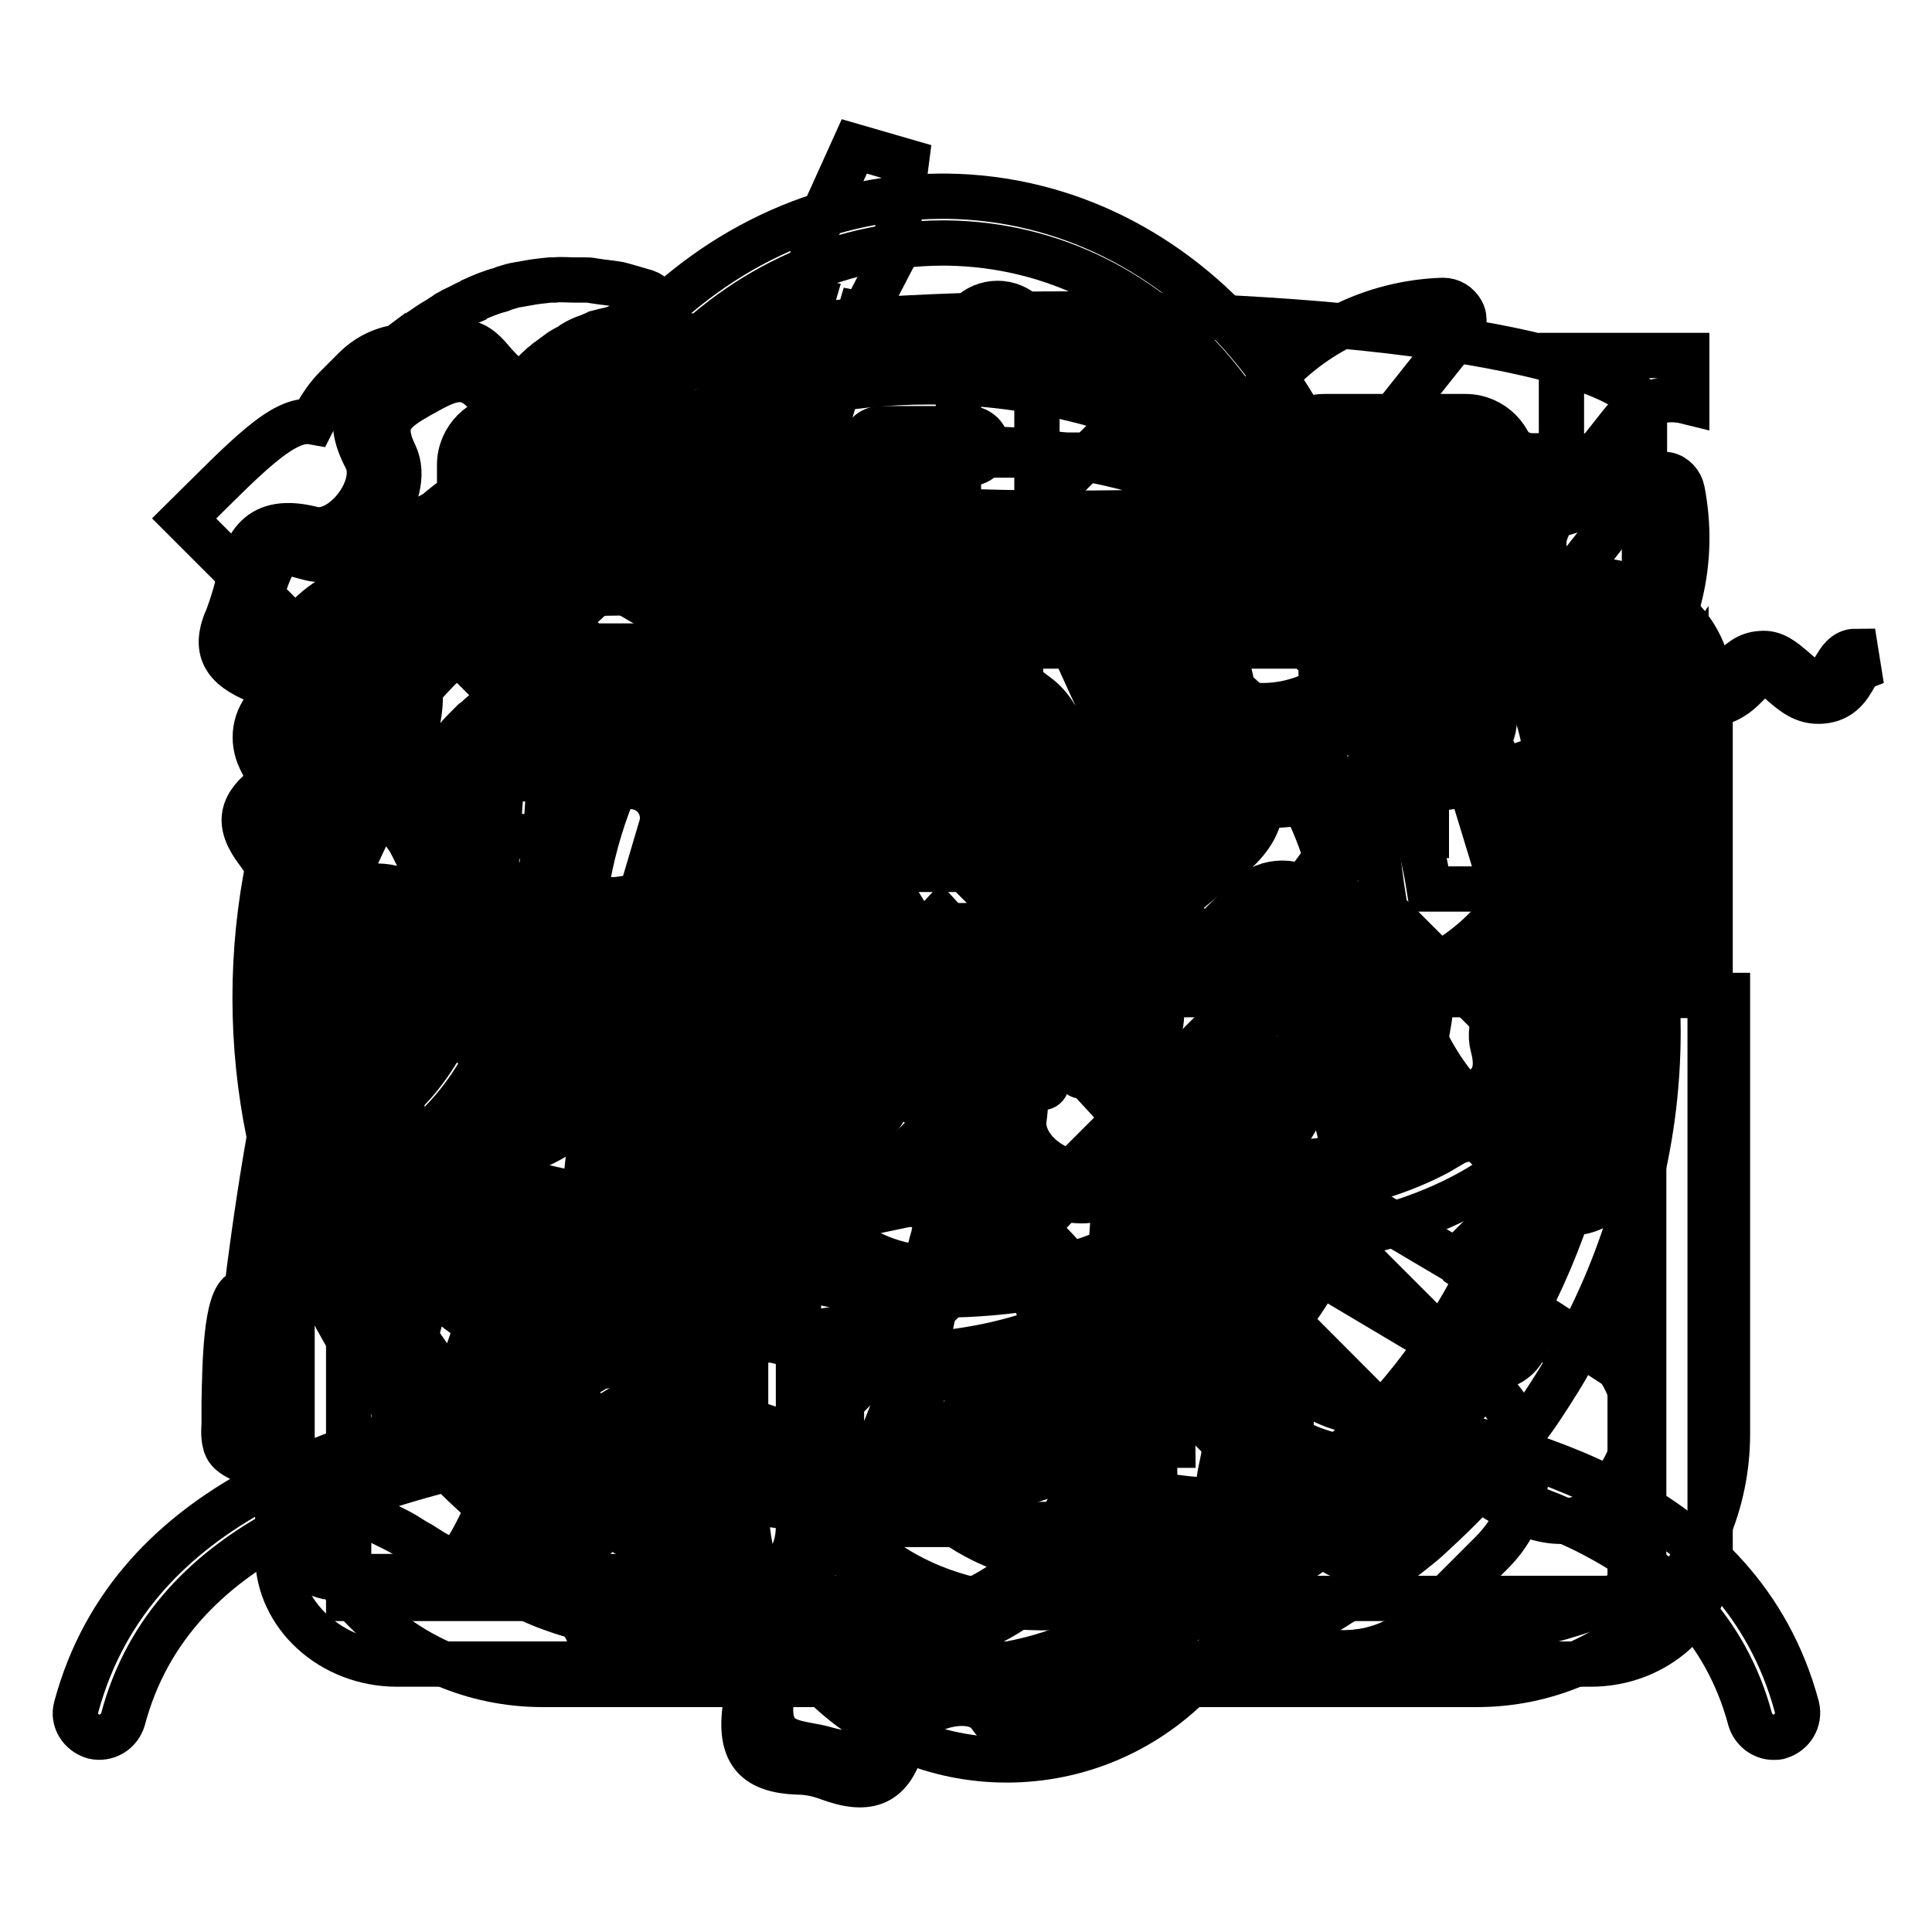 <?xml version="1.0" encoding="utf-8"?>
<!-- Svg Vector Icons : http://www.onlinewebfonts.com/icon -->
<!DOCTYPE svg PUBLIC "-//W3C//DTD SVG 1.1//EN" "http://www.w3.org/Graphics/SVG/1.1/DTD/svg11.dtd">
<svg version="1.1" xmlns="http://www.w3.org/2000/svg" xmlns:xlink="http://www.w3.org/1999/xlink" x="0px" y="0px" viewBox="0 0 256 256" enable-background="new 0 0 256 256" xml:space="preserve">
<g><g><path stroke-width="6" fill-opacity="0" stroke="#000000"  d="M54.9,69.4c0.4-0.2,0.8-0.4,1.2-0.6c0.2,0.2,0.4,0.5,0.6,0.7l22.1,22.1c1.4-1.6,3.4-2.6,5.6-2.6c0.7,0,1.4,0.1,2.1,0.3l2.7,0.8l1.7-5.8L66.5,59.8c-0.4-0.4-0.8-0.7-1.3-1l0-0.3c0-0.2,0.1-0.4,0.2-0.6c0-0.1,0.1-0.3,0.2-0.5c0.1-0.2,0.1-0.3,0.2-0.5c0.1-0.3,0.2-0.6,0.4-0.9l0.5-0.9l0.5-0.9c0.2-0.4,0.5-0.8,0.7-1.2c0.1-0.2,0.3-0.5,0.5-0.7c0.1-0.2,0.3-0.4,0.4-0.6c0.4-0.5,0.7-0.9,1.1-1.3l0.2-0.3c0.5-0.5,1-1.1,1.5-1.5c0.2-0.2,0.3-0.3,0.5-0.4c0.2-0.2,0.4-0.4,0.6-0.5l1.1-0.8c0,0,0.1,0,0.1-0.1c0.4-0.3,0.9-0.6,1.5-0.9c0.2-0.1,0.4-0.2,0.6-0.4c0.5-0.3,0.9-0.5,1.4-0.7c0.3-0.1,0.5-0.2,0.8-0.3c0.1,0,0.3-0.1,0.4-0.2c0.2-0.1,0.3-0.1,0.5-0.2l1.2-0.3c0.2,0,0.5-0.1,0.8-0.2c0.4-0.1,0.7-0.2,1-0.3l3.2-0.5c0.5-0.1,0.9-0.3,1.2-0.6c0.3-0.3,0.6-0.8,0.6-1.3c0.1-1-0.6-1.9-1.5-2.2l-3.1-0.9c-0.6-0.2-1.1-0.2-1.7-0.3c-0.2,0-0.5-0.1-0.8-0.1l-1.4-0.2c-0.4-0.1-0.8-0.1-1.2-0.1c-0.1,0-0.3,0-0.4,0c-0.4,0-0.6,0-0.9,0c-0.8,0-1.7-0.1-2.6,0l-0.6,0c-0.9,0.1-2,0.2-3,0.4l-1.7,0.3c-0.5,0.1-1,0.3-1.4,0.4l-0.5,0.2c-1.2,0.3-2.4,0.8-3.5,1.3l-0.1,0.1c-1,0.4-1.8,0.9-2.7,1.3l-0.7,0.4c0,0-0.1,0-0.1,0.1c-0.3,0.2-0.6,0.3-0.8,0.5c-0.7,0.4-1.5,0.9-2.2,1.4l-1.2,0.8c0,0-0.1,0.1-0.2,0.1l-1.2,0.9c-0.3,0.2-0.6,0.5-0.9,0.7c-2.1,0.3-4.1,1.3-5.7,2.9l-2.5,2.5c-1.1,1.1-2.2,2.7-3.1,4.5c-3.9-0.7-9.1,5-17,12.8L42,86.3C48.1,80.4,55.7,73.3,54.9,69.4L54.9,69.4z"/><path stroke-width="6" fill-opacity="0" stroke="#000000"  d="M192.5,68.3l11.1,2.1l11.2-14.2c2-2.6,5.5-3.8,8.7-3v-6.1h-16.6v13.3h-17.9L192.5,68.3L192.5,68.3z"/><path stroke-width="6" fill-opacity="0" stroke="#000000"  d="M92.2,71.9l3.4-11.5H80.7L92.2,71.9z"/><path stroke-width="6" fill-opacity="0" stroke="#000000"  d="M223.4,131.9V89.3c-0.3,0.4-0.6,0.8-0.9,1.2c-4.6,5.8-10.8,10-17.6,12.3h2v29h-39h-5.6l20.9-28.4c0.4-0.5,0.7-1,1.1-1.5c11.7,2.9,24.5-1,32.4-11c5.8-7.3,8-16.7,6.2-25.9c-0.2-1-1-1.9-2-2.1c-1-0.2-2.1,0.1-2.8,1l-13.4,17l-17.5-3.4l-7.3-16.3l13.5-17c0.6-0.8,0.8-2,0.3-2.9c-0.5-0.9-1.4-1.5-2.5-1.5c-9.3,0.3-18,4.6-23.8,11.9c-7.9,10-8.8,23.4-3.3,34c-0.4,0.4-0.8,0.9-1.2,1.4l-27,32.1l6.5,6.5c1.7,1.7,2.9,3.7,3.5,6h-2.9c-0.5-1.5-1.4-2.8-2.6-4l-37.2-37.2l-1,3.3l2.5,0.7c1.9,0.6,3.5,1.8,4.4,3.6c0.9,1.7,1.2,3.7,0.6,5.6c-0.3,1-0.8,2-1.5,2.7c0.2,1.7,0,3.5-0.5,5.2l-3.3,11.2l8.8,8.8h-2.8h-6.2H98l6.5-22.1c0.6-1.9,0.5-3.8,0-5.5c0.9-0.5,1.7-1.3,2-2.4c0.6-2.1-0.6-4.3-2.6-4.9l-5.8-1.7l15.8-53.4l0.5,0.1l4.1-7.9l1.6-12.4l-6.9-2L108,30.9l-0.9,8.9l0.5,0.1L91.8,93.4l-6.1-1.8c-2.1-0.6-4.3,0.6-4.9,2.6c-0.3,1-0.2,2,0.3,2.9c-1.5,1.2-2.6,2.8-3.2,4.7l-8.9,30h-5.9h-2.4v-29.1h11l2-6.6c0.5-1.7,0.8-2.1,1.8-3.5L57.7,74.4c-2.4,3.3-4.9,6.8-8.6,10.6l-5,5v41.9h-5.4V190c0,18.3,14.9,33.2,33.2,33.2h123.8c18.3,0,33.2-14.9,33.2-33.2v-58.1H223.4L223.4,131.9z M93,111.2c0.6-2.2,3-3.5,5.2-2.8c2.2,0.7,3.5,3,2.8,5.2l-5.4,18.3h-8.7L93,111.2L93,111.2z M79.6,107.2c0.7-2.2,3-3.5,5.2-2.8c2.2,0.6,3.5,3,2.8,5.2L81,131.9h-8.7L79.6,107.2L79.6,107.2z"/><path stroke-width="6" fill-opacity="0" stroke="#000000"  d="M114.6,60.4l-6.4,21.6l20.7,20.7H140l18.5-22c-2.5-6.6-3.1-13.6-1.9-20.4H114.6L114.6,60.4z"/><path stroke-width="6" fill-opacity="0" stroke="#000000"  d="M184.9,74.4c0,5.2-2,10-5.2,13.5c-3.2,3.4-7.6,5.6-12.4,5.6c-4.8,0-9.2-2.1-12.4-5.6c-3.2-3.4-5.2-8.2-5.2-13.5s2-10,5.2-13.5c3.2-3.4,7.6-5.6,12.4-5.6c4.9,0,9.2,2.1,12.4,5.6C182.9,64.4,184.9,69.2,184.9,74.4L184.9,74.4L184.9,74.4z"/><path stroke-width="6" fill-opacity="0" stroke="#000000"  d="M148.4,98.9c0,0,3.5-0.3,7.6-0.6s8.7-0.7,11-0.8c0,0,2.5-0.9,5.4-2.1c2.9-1.1,6.3-2.4,7.9-3.2c0,0,2.7-0.9,5.8-0.3c3.1,0.6,6.4,2.8,7.8,8.9l6.2,20.3l6.2,20.3c0,0,1.1,3.1,1.2,6.6s-0.6,7.3-4.3,8.8l-4.9,4.9l-4.9,4.9l0.2,0.6l0.2,0.6l10.3,6.7l10.3,6.7c0,0,1.3,1.7,2,4.4c0.7,2.7,0.7,6.3-2,10.3c0,0-0.8,2.7-3.3,4.4c-2.5,1.7-6.6,2.3-13.4-2l-13-8.4l-13-8.4c0,0-3-2-5.4-5.1c-2.4-3-4.2-7.1-1.9-11H161h-3.5l4.7,10.8l4.7,10.8c0,0,0.7,3.2,0,6.8c-0.7,3.7-3,7.8-9,9.7c0,0-1.9,0.8-4.4,0.2c-2.4-0.6-5.4-2.5-7.4-7.9l-7.2-19l-7.2-19c0,0-0.9-3.4-0.4-7.2c0.4-3.7,2.2-7.7,7.5-8.9c5.3-1.2,12.3-1.4,18-1.3c5.7,0.1,10,0.5,10,0.5l-2.2-7.8l-2.2-7.8l-5.2,4.8l-5.2,4.8c0,0-0.1,1.1-1.7,2.3c-1.6,1.1-4.7,2.3-10.7,2.3c0,0-2.2-0.4-5.4-0.5c-3.2-0.1-7.3,0.1-11.2,1.5c0,0-0.4,0.2-1.1,0.5c-0.7,0.3-1.6,0.6-2.7,0.8c-1.2,0.2-2.6,0.2-3.8-0.2c-1.2-0.4-2.3-1.3-3-3v-3.4V132l-2.6-2.8l-2.6-2.8l-1.1-0.1l-1.1-0.1l-3.4,2.3l-3.4,2.3c0,0-0.5,0.8-1.3,1.2c-0.9,0.4-2.1,0.5-3.5-1l-4.2,2.6l-4.2,2.6c0,0-0.3,1.6-1.1,4c-0.7,2.4-1.8,5.7-3.4,9c0,0,0.3-0.7,0.5-1.8c0.2-1.1,0.2-2.6-0.5-4.2c0,0-1.2,2.9-4.6,5.8c-3.5,2.8-9.2,5.5-18.4,5c0,0,5.4-1.5,10.7-3.9c5.3-2.4,10.5-5.8,10.1-9.5c0,0-1.4,0.8-2.9,1.6c-1.5,0.8-3.1,1.6-3.5,1.8c-0.4,0.1,4.2-3.9,9-8.1c4.8-4.1,9.6-8.3,9.6-8.3l0.6-1.8l0.6-1.8l9.9-6.6l9.9-6.6c0,0,0.4-0.5,1-0.6s1.1,0,1.5,1.2c0.3,1.2,0.9,2.2,1.3,2.9c0.5,0.7,0.9,1.2,0.9,1.2s0.6,0.5,0.6,1.3c0,0.8-0.5,2-2.6,3.5l-1.9,1.3l-1.9,1.3l1.8,2.3l1.8,2.3c0,0,0.6-0.4,2-0.8c1.4-0.5,3.6-1.1,6.8-1.6l10.3-1l10.3-1l3-3.6l3-3.6c0,0-2.6,0.5-5.3,0.3c-2.7-0.2-5.5-1.3-5.8-4.4l-4.9-10.1l-4.9-10.1l-1,0.2l-1,0.2l4.3,10.3l4.3,10.3l-0.6,0.7l-0.6,0.7c0,0-0.7,0.4-2,0.1c-1.3-0.3-3.2-1.2-5.8-4l-3.4-8.2l-3.4-8.2l-1.2-0.1l-1.2-0.1l-4.8-10.3l-4.8-10.3l-0.3-3.6l-0.3-3.6c0,0,0.2-1.7,0.7-3.5c0.6-1.9,1.5-3.9,3-4.6l6.9,15l6.9,15c0,0,0.3,0.3,0.7,0.1c0.4-0.2,0.9-1,1.2-3.2c0,0,0-1.1,0.8-2.5c0.8-1.4,2.4-3.2,5.6-4.5c0,0,1.3-0.8,3-0.5c1.7,0.3,3.9,1.8,5.6,6.2l3.5,7.7L148.4,98.9L148.4,98.9L148.4,98.9z"/><path stroke-width="6" fill-opacity="0" stroke="#000000"  d="M124.8,140.2c0.9,2.8,1.7,6.1,2,10c0.3,3.9,0.1,8.6-0.7,14c0,0-1.3,4.4-2.4,9.6c-1.1,5.2-2.1,11.1-1.4,14.2c0,0,0.5,3.4,2,7c1.5,3.6,4.1,7.3,8.5,7.9c0,0,0.4,0.3,0.7,0.8c0.2,0.5,0.2,1-0.7,1.5c0,0-2-0.7-4.4-2.1c-2.4-1.4-5.1-3.6-6.5-6.7c-0.8-1.8-1.3-3.4-1.6-4.9c-0.3-1.5-0.5-3-0.7-4.5c-0.1-1-0.1-2.2,0-3.6c0.1-1.4,0.4-2.8,0.7-4.3c0.4-1.4,0.8-4,1.4-6.9c0.6-2.9,1.3-6,2-8.4c0.6-2.8,0.7-6.3,0.4-9.5c-0.3-3.2-1-6.2-2-7.8c0,0-1-0.4-1.8-1.1c-0.8-0.7-1.6-1.8-1-3.3"/><path stroke-width="6" fill-opacity="0" stroke="#000000"  d="M43.2,160.9c0,0-0.9,0.2-1.9,0.9c-1,0.6-2.2,1.7-2.7,3.4V184v18.9c0,0,0.1,1.3,0.7,2.6c0.6,1.4,1.8,2.9,3.9,3.4h29.2h29.2c0,0,1.1-0.2,2.1-1.2c1.1-1,2.1-2.6,2.1-5.5V184v-18.2c0,0-0.4-1.1-1.3-2.2c-0.8-1.1-2-2.3-3.4-2.6h-29L43.2,160.9L43.2,160.9L43.2,160.9z"/><path stroke-width="6" fill-opacity="0" stroke="#000000"  d="M151,158.1c-1-0.1-2,0.2-2.7,1c-0.7,0.7-1,1.8-0.8,2.8c1.8,9.2,7.7,22,25.9,29.9c2.2,0.9,5.5,1.7,9.7,2.6c15.8,3.4,42.3,9.1,48.8,33.4c0.4,1.4,1.7,2.4,3.1,2.4c0.3,0,0.6,0,0.8-0.1c1.7-0.5,2.7-2.2,2.3-3.9c-7.5-28-37.4-34.5-53.5-38c-3.7-0.8-7-1.5-8.5-2.2c-10.9-4.7-18-11.8-21.1-21c30.4,2.3,44.2-9.8,44.8-10.4c0.7-0.7,1.1-1.7,1-2.7c-0.1-1-0.7-1.9-1.6-2.4c-17.6-10-17.6-44.6-17.6-57.7c0-36.5-24.6-65.4-56.1-65.8c-0.1,0-0.8,0-0.9,0l0,0c-32,0.2-57.9,29.1-57.9,64.5c0,13.1,0,47.7-17.5,57.7c-0.9,0.5-1.5,1.5-1.6,2.6c-0.1,1.1,0.4,2.1,1.2,2.7c0.9,0.7,20.3,15.6,44.3,11.1c-3.2,8.8-10.2,15.6-20.8,20.2c-1.5,0.7-4.6,1.4-8.2,2.2c-16.2,3.9-46.4,11-54,39.2c-0.5,1.7,0.6,3.4,2.3,3.9c1.7,0.4,3.4-0.6,3.9-2.3c6.5-24.5,33.3-30.9,49.2-34.7c4-0.9,7.2-1.7,9.2-2.6c18.2-7.9,24.1-20.6,25.9-29.9c0.2-1.1-0.2-2.2-1-3s-2-1-3.1-0.7c-17.3,5.4-33.3-2-40.2-6.2C73,136.8,73,104.6,73,90.3c0-31.9,23.1-58,51.8-58.1c0,0,0.6,0,0.7,0c28.3,0.4,49.6,26,49.6,59.4c0,14.3,0,46.5,16.7,60.4C186.1,155.4,172.9,160.7,151,158.1L151,158.1z"/><path stroke-width="6" fill-opacity="0" stroke="#000000"  d="M189,103.2v7.5H183v-7.5h-7.5v-6.1h7.5v-7.5h6.1v7.5h7.5v6.1H189L189,103.2z"/><path stroke-width="6" fill-opacity="0" stroke="#000000"  d="M65.2,97.1h21.2v6.1H65.2V97.1L65.2,97.1z"/><path stroke-width="6" fill-opacity="0" stroke="#000000"  d="M210.8,76.9H52.6c-8.7,0-15.8,6.5-15.8,14.4v114.8c0,7.9,7.1,14.4,15.8,14.4h158.2c8.7,0,15.8-6.5,15.8-14.4V91.3C226.6,83.4,219.5,76.9,210.8,76.9L210.8,76.9z M216,211.8H46.2V85.6H216V211.8L216,211.8z"/><path stroke-width="6" fill-opacity="0" stroke="#000000"  d="M85.9,75.7H67.3c-3.5,0-6.4-2.9-6.4-6.4v-7.7c0-3.5,2.9-6.4,6.4-6.4h18.6c3.5,0,6.4,2.9,6.4,6.4v7.7C92.3,72.8,89.4,75.7,85.9,75.7L85.9,75.7z"/><path stroke-width="6" fill-opacity="0" stroke="#000000"  d="M194.2,75.7h-18.7c-3.5,0-6.4-2.9-6.4-6.4v-7.7c0-3.5,2.9-6.4,6.4-6.4h18.7c3.5,0,6.4,2.9,6.4,6.4v7.7C200.6,72.8,197.7,75.7,194.2,75.7L194.2,75.7z"/><path stroke-width="6" fill-opacity="0" stroke="#000000"  d="M159.6,151.3l-49.1,55.4l12.8-32.6l-38.8,6.2l34.3-65.1h37.6l-37.7,44.7L159.6,151.3z"/><path stroke-width="6" fill-opacity="0" stroke="#000000"  d="M219.7,136.7c0-49.6-40.4-90-90-90c-49.6,0-90,40.4-90,90c0,28.6,13.6,55.5,36.6,72.4c0.8,0.6,2.5,1.5,2.5,1.5c0.2,0.2,2.8,1.6,4.1,1.6c3.5,0,6.4-2.9,6.4-6.4c0-2.4-1.4-4.4-3.3-5.5l0,0c-20.9-14.4-33.4-38.2-33.4-63.6c0-42.6,34.6-77.2,77.2-77.2c42.6,0,77.2,34.6,77.2,77.2c0,13.1-3.5,25.5-9.4,36.5l-0.1,0c-1.2,2.2-2.6,4.3-3.9,6.4c-0.5,0.8-1.1,1.6-1.6,2.4c-1.4,2-2.9,3.9-4.5,5.8c-2,2.2-4,4.3-6.2,6.3c-1.4,1.3-2.9,2.4-4.5,3.6c-1.5,1.2-3.1,2.3-4.7,3.4c-1.5,1-2.9,2-4.5,2.9c-2.8,1.6-5.8,3-8.8,4.2c-1.6,0.7-3.2,1.2-4.8,1.7c-2.2,0.7-4.5,1.4-6.8,1.9c-1.4,0.3-2.8,0.7-4.2,1c-18.6,1.8-31-7.2-35.1-17.3c-2.5-6.2-1.8-12.5,1.6-18.1c4.5,2.4,9.5,3.8,14.7,3.8c8.7,0,17-3.6,23-9.9l20.5-21.9l-7.1-7.7l13.8-13.8c2.5-2.5,2.5-6.5,0-9c-2.5-2.5-6.5-2.5-9,0l-13.4,13.4l-11.8-12.9l13-12.9c2.5-2.5,2.5-6.5,0-9c-2.5-2.5-6.5-2.5-9,0l-12.5,12.5l-6.5-7.1L101,128.1c-10.7,11.4-11.1,28.8-1.8,40.8c-6.4,9.3-7.8,20.5-3.4,31.3c5.4,13.2,20.2,25.4,42.4,25.4c2,0,4-0.2,6.1-0.4l0,0.1c0.2,0,0.5-0.1,0.7-0.1c0.3,0,0.5,0,0.7,0l0-0.1c1.3-0.2,2.5-0.6,3.8-0.9c1.9-0.4,3.9-0.8,5.7-1.4c1-0.3,1.9-0.7,2.8-1c1.8-0.6,3.6-1.2,5.3-1.9c3.6-1.4,7.1-3.1,10.4-5c1.7-1,3.3-2.1,5-3.1c2-1.3,4-2.8,6-4.3c1.6-1.3,3.3-2.5,4.8-3.9c2.6-2.4,5.2-4.9,7.5-7.6c1.7-2,3.3-4,4.8-6.1c0.9-1.2,1.7-2.3,2.5-3.5c1.5-2.3,3-4.6,4.3-7.1l-0.2-0.1C215.5,166.4,219.7,152.1,219.7,136.7L219.7,136.7z M110.3,136.8l14.3-15.3l25.4,27.6l-12.4,13.2c-6.8,7.3-19.1,7.7-26.4,0.9C103.7,156.2,103.3,144.4,110.3,136.8L110.3,136.8z"/><path stroke-width="6" fill-opacity="0" stroke="#000000"  d="M213.8,117.8h-24.4c-1.4-9-4.7-17.2-9.8-24.3l20.6-12.3c2.5-1.5,3.3-4.7,1.8-7.2c-1.5-2.5-4.7-3.3-7.1-1.9l-22.2,13.2c-9.3-8.9-21.6-14.5-35.3-15.5V45.4c0-2.9-2.4-5.2-5.2-5.2c-2.9,0-5.2,2.3-5.2,5.2v24.8c-12.5,1.5-23.9,6.8-32.6,15.1l-22-13c-2.5-1.5-5.7-0.7-7.1,1.9c-1.5,2.5-0.7,5.7,1.8,7.2l20.4,12.1c-5.1,7.1-8.5,15.5-9.9,24.5h-25c-2.9,0-5.2,2.4-5.2,5.2c0,2.9,2.3,5.2,5.2,5.2h24.3c0.4,11.5,4.2,22.2,10.5,31L67,171.3c-2.5,1.5-3.3,4.7-1.8,7.2c1.5,2.5,4.7,3.3,7.1,1.9l21.9-13c1.4,1.4,3,2.6,4.6,3.8l0,0v27.4c0,19.1,15.5,34.6,34.6,34.6c19.1,0,34.6-15.5,34.6-34.6v-27.4c1.6-1.3,3.3-2.5,4.7-3.9l22.2,13.2c2.5,1.5,5.7,0.7,7.1-1.9c1.5-2.5,0.7-5.7-1.8-7.2l-20.6-12.2c6.2-8.8,10-19.4,10.4-30.8h23.8c2.9,0,5.2-2.4,5.2-5.2C219,120.2,216.7,117.8,213.8,117.8L213.8,117.8z M133.4,82.2c24.4,0,44.2,19.8,44.2,44.2c0,24.3-19.8,44.2-44.2,44.2c-24.4,0-44.2-19.8-44.2-44.2C89.3,102,109.1,82.2,133.4,82.2L133.4,82.2z M133.4,220.5c-10.9,0-19.9-8.1-21.6-18.5H155C153.4,212.5,144.4,220.5,133.4,220.5L133.4,220.5z M155.4,191.5h-43.9v-12.7c6.7,2.8,14.2,4.4,21.9,4.4c7.8,0,15.2-1.6,21.9-4.4l0,0L155.4,191.5L155.4,191.5z"/><path stroke-width="6" fill-opacity="0" stroke="#000000"  d="M217.9,74.3V61.2v-6.4v0v0c0,0,0-0.1,0-0.1c0,0,0,0,0,0c-0.5-7.2-34.4-13.1-76.1-13.1c-40.4,0-73.5,5.5-76,12.4c-0.1,0.3-0.2,0.6-0.2,0.9v19.6h-4.3v4.5c-10.2,7.5-17.7,18-21.5,30.3c-4.6,15-3.1,31,4.3,44.9c5.1,9.5,12.5,17.3,21.5,22.8v30h0c0,0.1,0,0.3,0,0.4c0,7.3,34.1,13.3,76.1,13.3c42,0,76.1-5.9,76.1-13.3c0-0.1,0-0.3,0-0.4h0V85.1h4.5V74.3H217.9L217.9,74.3z M49,151.4c-12.1-22.8-6.1-50.5,13.1-66.4h3.7v85.2C58.9,165.6,53.1,159.2,49,151.4L49,151.4z M210.9,143.9c-3,6-30.9,11.4-69.1,11.4c-38.2,0-67.2-6.5-69.1-11.4v-46c0,6.3,46.6,9.5,69.1,10.2c25.2-0.6,69.1-4,69.1-10.2V143.9L210.9,143.9z M214.6,65.1c-9.6,5.4-38.5,9.4-72.8,9.4c-34.3,0-63.3-3.9-72.8-9.4v-6.5c9.5,5.4,38.5,9.4,72.8,9.4c34.2,0,63.2-3.9,72.8-9.4V65.1L214.6,65.1z"/><path stroke-width="6" fill-opacity="0" stroke="#000000"  d="M245.9,86.3c-1.5,0-2.2,1.3-2.7,2.1c-0.6,1.1-1.1,1.8-2.3,1.9c-1.2,0.1-2.2-0.7-3.3-1.7c-1.2-1-2.5-2.2-4.3-2c-1.8,0.1-2.9,1.2-3.8,2.1c-0.8,0.8-1.5,1.6-2.9,1.9c-1,0.2-1.7-0.4-2.9-1.5c-1.2-1.2-2.7-2.6-5-2.3c-2.2,0.3-3.2,1.5-3.9,2.4c-0.6,0.9-1.1,1.4-2.4,1.4c-1.6,0.1-2.2-0.5-3-1.4c-0.7-0.8-1.6-1.8-3.2-2.1c-2.8-0.5-5.4,1.6-6.4,2.5l-2,0l0-1.9c0-2.8-2.4-5.1-5.2-5.1l-5.4,0.1c-1.3,0-2.5,0.5-3.4,1.3c-0.9-3.2-3.9-5.4-7.3-5.4l-8,0.1c-0.6,0-1.1,0.1-1.6,0.2c0-1.3,0-2.2,0-2.6c0-1.2-0.1-2.2-0.5-3l0,0c-0.4-0.9-1.1-1.6-2-1.9l0,0c-0.6-0.2-4.4-0.3-8.9-0.3c-6,0-13.5,0.1-16.3,0.2c-3,0.1-4.4,0.5-6.6,1c-1.5,0.4-3.4,0.9-6.3,1.4c-5.5,1-27.4,1.5-41.1,1.8c-4.4,0.1-7.9,0.2-9.8,0.2c-7.6,0.3-11.3-2.5-12.4-3.2l-0.1,0c-0.8-0.6-2-0.9-3.5-0.7c-1.1,0.1-2.4,0.5-3.7,1.3l0,0c-1.4,0.8-2.7,2.4-3.8,4c-1.2,1.8-2.1,3.9-2.3,5.4c-0.5,3.5,2.9,4.8,2.9,4.8l1.3,0.5l0.3-0.6c3.9,5.5-0.3,13.5-3.1,18.6c-2.9,5.4-7,14.3-11.1,26.5c-3.5,10.5-6.5,32.6-7.2,38.7c0,0-0.1,0-0.1,0l0,0l-0.5,0.2h0c-2.2,0.9-2.3,9.7-2.4,14.7c0,1.4,0,2.5,0,2.9c-0.1,1.3,0,2,0.2,2.7c0.3,0.8,0.8,1.1,1.4,1.5c0.3,0.2,2.4,1.1,5.3,2.4c5.8,2.6,14.8,6.6,17.1,8c0.8,0.5,1.4,0.9,2,1.2c2.5,1.6,3.5,2.3,4.9,1.7c0.7-0.3,1.3-1,1.8-1.9l0,0c0.7-1.2,1.4-2.7,1.7-3.3l0,0c0.3-0.7,0.5-1.6,0.2-2.8c-0.3-1-0.9-2.3-2.3-3.8c-1-1.2-1.7-2.8-2-4.5c-0.4-1.8-0.3-3.6,0.1-5.2c0.9-2.9,4.3-12.4,5.2-15.2l1.9-0.4l0.5-0.1l0.3-0.3l1.5-1.8l0.7-0.8c2.1,0.2,5.8,0.4,8.5,0.4c0,0,0.1,0,0.1,0h0c0.5,0,0.9,0,1.3,0c0.1,0,0.1,0,0.2,0c0.3,0,0.6,0,0.9,0c0.1,0,0.2,0,0.3,0c0.2,0,0.4,0,0.5-0.1c0.1,0,0.1,0,0.2,0c0.2-0.1,0.3-0.1,0.3-0.2c0-0.1,0-0.2,0.1-0.4c0,0,0-0.1,0-0.2c0-0.2,0-0.3,0-0.6c0-0.1,0-0.2,0-0.3c0-0.3,0-0.5,0-0.8V164c0-0.4,0-0.8,0-1.3l0,0c0-0.9,0-1.9,0-3c0-0.2,0-0.3,0-0.5c0-0.5,0-0.9,0-1.4c0-0.5,0-0.9,0-1.4c0-0.4,0-0.9,0-1.3c0-0.1,0-0.3,0-0.4l0-1.5c0-0.1,0-0.1,0-0.2c0-0.5,0-1.1,0-1.6v-0.1c0-0.5,0-1,0-1.5v-0.2c0-0.6,0-1.3,0-1.9c0-0.1,0-0.3,0-0.4c0-0.5,0-0.9,0-1.4c0-0.2,0-0.3,0-0.5c0-0.4,0-0.8,0-1.1c0-0.1,0-0.3,0-0.4c0-0.5,0.1-0.9,0.1-1.2c0.1-0.6,0.2-1,0.4-1.5c0.1-0.2,0.1-0.3,0.2-0.5c0.1-0.3,0.2-0.5,0.4-0.8c0.2-0.3,0.4-0.6,0.7-0.9c0.1-0.1,0.2-0.2,0.3-0.3c0.1-0.1,0.3-0.2,0.4-0.3c0.2-0.2,0.4-0.4,0.7-0.6c0,0,0,0,0,0c0.4-0.2,0.7-0.5,1.1-0.6c0.1,0,0.2-0.1,0.4-0.1c0.2-0.1,0.5-0.2,0.7-0.3c0.2,0,0.4-0.1,0.6-0.1c0.1,0,0.1,0,0.2,0c0.3,0,0.5-0.1,0.7,0h0c0.1,0,0.2,0,0.2,0c0.1,0,0.2,0,0.2,0c0.1,0,0.1-0.1,0.2-0.1s0.1-0.1,0.2-0.1c0,0,0.1-0.1,0.1-0.1c0-0.1,0.1-0.1,0.2-0.2c0,0,0-0.1,0.1-0.1c0-0.1,0.1-0.2,0.1-0.3c0,0,0-0.1,0-0.1c0-0.1,0.1-0.2,0.1-0.3v0c0.1-0.3,0.1-0.6,0.1-0.6l12.4,1.6l3.1,0.4l0,0l0,0l0.8-3.9h0.3c0,0,13.4,0.4,20.9-0.2c3.3-0.3,6.6-1.1,9.7-2.2c4.1-1.4,7.6-3.2,9.4-4.5c2.2-1.5,6.2-4.8,10-8c1.9-1.6,3.8-3.2,5.2-4.3c3.9-3.2,4.4-5.8,4.4-8.5l0,0c0.1,0,0.3,0,0.5,0c0.3,0,0.6,0.1,0.9,0.1h0.1c-0.3,0-0.6,0-0.9-0.1c0.3,0,0.7,0.1,1.1,0.1h-0.1h0.1l8-0.1c0.9,0,1.7-0.2,2.5-0.5c2.3-0.8,4.1-2.8,4.7-5.2c0.9,0.8,2.1,1.3,3.4,1.2l5.4-0.1c2.8,0,5.1-2.4,5.1-5.2l0-2.8l3.1-0.1l0.4-0.4c0.7-0.7,2.8-2.5,4.5-2.2c0.7,0.1,1.2,0.6,1.8,1.3c0.9,1,2.2,2.4,5,2.2c2.5-0.1,3.5-1.5,4.3-2.5c0.6-0.8,1-1.3,2.2-1.4c1.1-0.1,1.8,0.5,3,1.6c1.3,1.2,2.8,2.7,5.2,2.1c2.1-0.5,3.2-1.7,4.1-2.6c0.8-0.9,1.3-1.3,2.2-1.4c0.7,0,1.4,0.5,2.4,1.4c1.3,1.1,2.8,2.5,5.2,2.3c2.6-0.2,3.6-2,4.3-3.2c0.2-0.3,0.4-0.8,0.6-0.9L245.9,86.3L245.9,86.3z M163.9,103.1c0.1,0.1,0.2,0.2,0.4,0.3C164.1,103.3,164,103.2,163.9,103.1L163.9,103.1z M32.8,190.8c-0.2-0.1-0.3-0.2-0.3-0.2c-0.1-0.2-0.1-0.6,0-1.3c0-0.5,0-1.7,0.1-3.2c0-4.4,0.1-11.9,0.6-12.1l0,0l0.5-0.2l0,0c2.7-1,10.5-3.9,10.5-10c0-2.7,0.3-6.5,1.4-11.1c1.1-4.7,3.1-10.4,6.5-16.9c2.6-4.9,4.6-8.3,6-10.7c2.8-4.6,3.7-6.2,2.3-8.3l0,0c-0.3-0.4-0.6-0.7-0.8-1.1c-1.4-1.7-3.2-4-2.6-9.1c0.6-6,2.8-8.1,5.7-11l0.3-0.2c1-1,2.5-2.1,3.9-3.2l0,0c3.1-2.3,6.3-4.7,6.5-7.3c0.2-2.3-0.6-3.8-2.8-4.4c-1.7-0.5-4.4-0.3-8.4,0.6l0,0c-3.9,0.8-6.1,1.5-7.5,2.1c-0.8,0.3-1.3,0.7-1.7,1c-0.2-0.3-0.4-0.7-0.3-1.2c0.1-1.1,0.9-2.7,1.9-4.2c0.9-1.3,1.9-2.6,2.9-3.2l0,0c0.9-0.6,1.8-0.8,2.6-0.9c0.7-0.1,1.3,0,1.5,0.2l0.1,0c1.2,0.9,5.5,4.1,14.1,3.8c2-0.1,5.5-0.1,9.8-0.2c13.9-0.3,35.9-0.8,41.6-1.8c3.1-0.6,5-1,6.5-1.4c2.1-0.5,3.4-0.9,6.1-1c2.8-0.1,10.2-0.2,16.2-0.2c4.2,0,7.6,0,7.9,0.2l0,0c0.2,0.1,0.3,0.2,0.5,0.4l0,0c0.2,0.4,0.2,0.9,0.2,1.7l0,0c0,0.5,0,2,0,4c-1.9,1.4-3.1,3.7-3.1,6.2l0.1,10.8c0,1.5,0.5,3,1.3,4.2l0,0c-3.9,4.1-17.8,18.4-25,20.2c-7,1.8-24,0.2-38.4,0.2c-2.9,0-5.7-1.6-8.3-1.6c-4.3-0.1-7.8-1.2-10.7-1.2c-7.5,0-12.8,4.5-14.9,14.5c-2.9,13.9-9.8,40.7-13.1,53.4c-1,3.9-2.3,7.6-3.5,11c-3.5-1.6-7.7-3.5-11-4.9C35,191.9,33,191,32.8,190.8L32.8,190.8z"/><path stroke-width="6" fill-opacity="0" stroke="#000000"  d="M87.6,85.3h47.6v1.9H87.6V85.3L87.6,85.3z"/><path stroke-width="6" fill-opacity="0" stroke="#000000"  d="M87.6,88.8h47.6v1.9H87.6V88.8L87.6,88.8z"/><path stroke-width="6" fill-opacity="0" stroke="#000000"  d="M87.6,92.3h47.6v1.9H87.6V92.3L87.6,92.3z"/><path stroke-width="6" fill-opacity="0" stroke="#000000"  d="M87.6,95.8h47.6v1.9H87.6V95.8L87.6,95.8z"/><path stroke-width="6" fill-opacity="0" stroke="#000000"  d="M87.6,99.3h47.6v1.9H87.6V99.3L87.6,99.3z"/><path stroke-width="6" fill-opacity="0" stroke="#000000"  d="M92.7,216.3c-4,0-7.8-1.6-10.7-4.5l-8.9-8.9c-5.9-5.9-5.9-15.5,0-21.4l76.6-76.6l-14.3-14.3c-2.9-2.8-4.5-6.6-4.5-10.7c0-4,1.6-7.8,4.5-10.7l11.2-11.2c5.7-5.7,15.7-5.7,21.4,0l52.4,52.4c1.5,1.5,2.2,3.7,1.8,5.7l-7.6,39.4c-0.5,2.3-2.1,4.2-4.4,4.9c-2.2,0.7-4.7,0.1-6.4-1.6l-23.7-23.7l-76.6,76.6C100.6,214.7,96.8,216.3,92.7,216.3L92.7,216.3z M157.4,66.4c-0.4,0-1.1,0.1-1.7,0.7l-11.2,11.2c-0.6,0.6-0.7,1.3-0.7,1.7c0,0.4,0.1,1.1,0.7,1.6l18.9,18.9c2.5,2.5,2.5,6.5,0,9l-81.1,81.1c-0.9,0.9-0.9,2.4,0,3.3l8.9,8.9c1.2,1.2,2.1,1.2,3.3,0l81.1-81.1c1.2-1.2,2.8-1.9,4.5-1.9l0,0c1.7,0,3.3,0.7,4.5,1.9l19.7,19.7l4.7-24.3l-50.1-50C158.4,66.5,157.7,66.4,157.4,66.4L157.4,66.4z"/><path stroke-width="6" fill-opacity="0" stroke="#000000"  d="M143.1,172l33.5,33.5c0.9,0.9,2.4,0.9,3.3,0l8.9-8.9c0.6-0.6,0.7-1.3,0.7-1.7c0-0.4-0.1-1.1-0.7-1.6l-33.4-33.5 M164.4,150.9l33.4,33.4c2.9,2.8,4.4,6.6,4.4,10.7s-1.6,7.8-4.5,10.7l-8.9,8.9c-2.9,2.9-6.8,4.4-10.7,4.4l0,0c-3.9,0-7.7-1.5-10.7-4.4l-33.3-33.5"/><path stroke-width="6" fill-opacity="0" stroke="#000000"  d="M124.9,129.2l-11.7-19.3c-0.5-0.7-0.7-1.6-0.9-2.4l-4.1-29.9l-25.8-13l-3.7,3.7l13.6,13.6c2.5,2.5,2.5,6.5,0,9l-18.1,18.1c-2.5,2.5-6.5,2.5-9,0L51.6,95.3L48,98.9L61,124.7l29.9,4.1c0.9,0.1,1.8,0.4,2.5,0.9l19.1,11.9 M103.5,151l-15.7-9.7L56,136.9c-2.1-0.3-3.9-1.6-4.8-3.4l-16.7-32.9c-1.2-2.5-0.8-5.4,1.2-7.4l11.4-11.4c2.5-2.5,6.5-2.5,9,0l13.6,13.6l9.1-9.1L65.2,72.6c-1.2-1.2-1.9-2.8-1.9-4.5c0-1.7,0.7-3.3,1.9-4.5l11.4-11.4c2-2,4.9-2.4,7.4-1.2l33,16.7c1.9,0.9,3.2,2.7,3.4,4.8l4.4,31.9l10,15.7"/><path stroke-width="6" fill-opacity="0" stroke="#000000"  d="M167.2,182v-18c0-2.1-4-3.8-9-3.8c-3.4,0-6.4,0.8-7.9,2l5.5-62c4.6-2.5,7.4-5.6,7.4-9c0-3-2.2-5.8-5.9-8.1l1.3-15c0,0-1.6-5.2-2.6-6.4c-1-1.3-5.2-4.4-5.2-4.4s0.1-5.5,0.1-5.9c0-0.4,0.1-1.8-4.8-4.6c-23.1-8.5-39.1,1.6-39.1,1.6l0.2,7.7l-6.4,2.6l-0.7,4.6l-4.9,3.3L96,81.1c-6,2.7-9.6,6.2-9.6,10c0,4,3.9,7.7,10.4,10.4l2.6,62.6l-0.2,0c0,0.1,0,0.2,0,0.3c-8.6,3.4-14.1,8.6-14.1,14.3c0,4.1,2.9,8,7.8,11.1v20v0.1c0.7,8.4,15,15,31.8,15c16.8,0,31.1-6.7,31.8-15v-11.4c0.8,0.1,1.7,0.2,2.6,0.2c6.6,0,12-4.3,12-9.6C171.1,186.3,169.6,183.7,167.2,182L167.2,182z M99.8,100.4c6.4,2.3,14.7,3.7,24,3.7c11.1,0,21.3-2,28.2-5.2l-4.8,66.7c-4.4,2.3-13.1,4-22.6,4c-9.9,0-18.7-1.8-22.8-4.4L99.8,100.4L99.8,100.4z M99,83.2L98.4,69l4.4-3.2l0.6-4.5l5.7-2.6l-0.2-7.6c0,0,14.3-10,34.9-1.6c4.4,2.7,4.3,4.1,4.3,4.5c0,0.4-0.1,5.8-0.1,5.8s3.8,3,4.6,4.3c0.9,1.3,2.3,6.4,2.3,6.4l-1.2,14.7c3.3,2.3,4.9,2.5,4.9,5.7c0,0.7-0.1,1.2-0.3,1.6c-0.8,0.7-1.7,1.4-2.8,2c-0.9,0.4-1.9,0.9-3.2,1.7v0c-7,3.2-17.2,5.2-28.4,5.2c-9.4,0-17.8-1.4-24.2-3.8v-0.1c-1.6-0.8-3.1-1.3-4.4-1.8c-2-1.1-3.7-2.3-5-3.6c-0.1-0.4-0.2-0.8-0.2-1.3C90,86.9,93.7,85.8,99,83.2L99,83.2z M102,167.5L102,167.5c4.2,2.3,12.8,4.1,22.4,4.1c9.6,0,18.4-1.7,22.7-4.1v0c7.8,3.3,12.9,7,12.9,11.9c0,1.3-0.2,2.3-0.6,3c-0.8,0.8-1.7,1.5-2.7,2.2c-1.1,0.6-2.4,1.2-3.9,2.2v0c-7,3.5-16.8,5.6-27.7,5.6c-11.5,0-22-2-29.2-5.5v-0.1c-4.4-3-6.6-2.5-6.6-7.4C89.3,174.4,94.2,170.9,102,167.5L102,167.5z M124.7,221.3c-15,0-27.8-6.6-28.5-14.8l0.1,0L96,189.3c7.2,3.5,17.6,5.6,29.1,5.6c10.9,0,20.8-2.1,27.8-5.6l0.3,17.1C152.5,214.7,139.7,221.3,124.7,221.3L124.7,221.3z"/><path stroke-width="6" fill-opacity="0" stroke="#000000"  d="M115,67.6h5.6c1.2,0,2.1-1,2.1-2.1v-4.1h5.8c1.3,0,2.3-1.1,2.3-2.3s-1.1-2.3-2.3-2.3h-11.8c-1.3,0-2.3,1-2.3,2.3c-0.9,0.3-1.5,1.1-1.5,2v4.5C112.9,66.6,113.8,67.6,115,67.6L115,67.6z"/><path stroke-width="6" fill-opacity="0" stroke="#000000"  d="M193.5,149.5c3.5-2.1,10.5-0.6,8.4-8.9c-1.8-6.7,3.7-11.3,10.4-9.1c4.5,1.5,6.7,0.3,8-3.9c0.6-1.7,1.3-3.4,2.2-4.9c3-4.6,3-7.9-2.5-10.9c-4.5-2.5-4.2-10.6,0.6-12.6c5.9-2.4,6.1-5.8,3.6-10.7c-0.6-1.1-1-2.2-1.2-3.4c-1.1-5.4-3.5-7.8-9.6-6c-4.6,1.3-10.3-4.6-8.5-8.8c2.5-6.2,0.5-9.1-5.3-10.9c-1.9-0.6-3.7-1.5-5.4-2.6c-2.9-1.8-4.7-1.5-6.8,1.5c-5.2,7.4-11,7.1-15.5-0.7c-1.7-3-3.4-3.4-6.2-2.2c-2,0.9-4.1,1.8-6.2,2.2c-5.6,1.2-8.1,3.8-6.1,10c1.3,4-4.8,9.8-8.6,8c-6.7-3-9.3,0.4-11.2,5.9c-0.6,1.4-1.1,2.3-1.8,3.6c-2.8,4-1.7,6.5,2.4,9.1c5.6,3.5,5.3,10.9-0.6,13.7c-4.5,2.1-5.5,4.5-3.3,8.8c0.9,1.8,1.6,3.7,2,5.6c1,5.2,3.6,6.7,8.9,5.2c5.4-1.5,10.7,4.4,8.7,9.6c-2.1,5.5-0.4,8.1,4.8,9.6c1.3,0.4,2.6,1,3.8,1.8c4.6,3.1,7.9,3,10.8-2.5c2-3.9,10.4-4.1,11.9-0.5C183.7,152.3,187.6,153.3,193.5,149.5L193.5,149.5z M184.1,143.8c-2.6-5.9-14.1-6.2-17.5-0.7c-2.2,3.6-4.3,3.9-7.6,1.9c-3.2-2-7.8-2.2-5.5-8.3c2.3-6-5.5-14.5-11.8-12.9c-5.4,1.4-5.9-1.7-7.2-5.2c-1.3-3.5-2.6-6.3,2.3-8.7c6.2-3,6.2-13.7,0.5-17.8c-3.9-2.9-3.3-2.7-3.3-3.2c0.9-3.2,2.2-6.5,4.3-9.4c1.8-2.6,4-0.4,5.9,0.1c5.8,1.4,14.2-6.1,12.6-11.9c-1.3-4.8,1.1-5.8,4.6-7.1c3.8-1.3,6.9-2.8,9.2,2.3c2.6,5.5,13.9,6,17.1,0.7c2.4-4,4.6-3.9,8.1-1.8c3.2,1.9,7.8,2.3,5.1,8.3c-2.2,5.2,5.4,13.8,11,12.7c4.5-0.9,6.8,0.2,8.2,4.9c1.2,4.1,2,6.7-2.8,9.1c-5.4,2.6-5.8,14.2-0.5,17.1c5.8,3.2,2.2,6.3,1.1,9.8c-1.3,4.2-3.5,4.9-7.5,3.4c-5.6-2-14.1,5.8-12.6,11.5c1.5,5.5-2.1,6.2-5.7,7.6C188.6,147.7,186.1,148.4,184.1,143.8L184.1,143.8z"/><path stroke-width="6" fill-opacity="0" stroke="#000000"  d="M206.8,93c-5.7-16.1-23.8-24.9-40-19.3c-16.2,5.6-24.8,23.7-19,40c5.9,16.5,23.6,25.1,39.8,19.4C203.9,127.3,212.5,109.2,206.8,93L206.8,93z M151.5,112.8c-5.3-14.6,2.2-30.7,16.6-35.7c14-4.9,30.1,2.7,35.3,16.8c5.2,14.3-2.5,30.7-16.8,35.7C172.3,134.5,156.6,127.1,151.5,112.8L151.5,112.8z"/><path stroke-width="6" fill-opacity="0" stroke="#000000"  d="M102.4,134.4c3.1-2.6,10.3-2.4,6.7-10.2c-2.9-6.3,1.7-11.8,8.6-10.8c4.7,0.7,6.7-0.9,7.2-5.2c0.2-1.8,0.6-3.6,1.3-5.2c2.2-5,1.6-8.3-4.3-10.3c-4.9-1.7-5.9-9.8-1.6-12.5c5.4-3.4,5.1-6.8,1.7-11.1c-0.7-0.9-1.3-2-1.8-3.1c-2-5.2-4.8-7.1-10.5-4.3c-4.3,2.1-10.9-2.7-9.9-7.2c1.4-6.5-1.1-9.1-7.1-9.8c-2-0.2-3.9-0.8-5.8-1.6c-3.2-1.3-4.9-0.7-6.5,2.6c-3.8,8.1-9.6,8.9-15.4,1.9c-2.2-2.6-3.9-2.8-6.5-1.1c-1.8,1.2-3.7,2.4-5.7,3.3c-5.3,2.2-7.3,5.2-4.3,10.9c2,3.8-3.1,10.4-7.1,9.4c-7.1-1.8-9.1,2-10,7.8c-0.4,1.5-0.7,2.4-1.2,3.8c-2,4.4-0.5,6.7,3.9,8.5c6.1,2.5,7.1,9.8,1.8,13.5c-4.1,2.9-4.6,5.4-1.7,9.2c1.2,1.6,2.2,3.4,3,5.2c1.9,4.9,4.7,6,9.7,3.6c5-2.4,11.3,2.5,10.2,7.9c-1.1,5.8,1,8.1,6.3,8.7c1.4,0.1,2.8,0.6,4,1.1c5,2.3,8.3,1.6,10.2-4.3c1.3-4.1,9.5-5.9,11.7-2.5C93.2,138.8,97.2,139.1,102.4,134.4L102.4,134.4z M92.2,130.4c-3.6-5.3-14.9-3.7-17.3,2.4c-1.6,3.9-3.5,4.6-7.2,3.1c-3.5-1.4-8.1-0.8-6.8-7.2c1.3-6.3-7.9-13.4-13.8-10.7c-5.1,2.3-6.1-0.7-8-3.9c-1.9-3.3-3.6-5.8,0.7-8.9c5.5-4,3.7-14.5-2.6-17.6c-4.3-2.1-3.7-2.1-3.8-2.6c0.3-3.3,1.1-6.7,2.6-10c1.3-2.9,3.9-1.1,5.9-0.9c6,0.3,13-8.5,10.4-13.9c-2.2-4.5,0-5.9,3.3-7.8c3.5-1.9,6.3-3.9,9.5,0.7c3.5,5,14.8,3.5,16.9-2.3c1.6-4.4,3.9-4.6,7.7-3.2c3.5,1.3,8,0.9,6.5,7.3c-1.3,5.5,7.8,12.7,13,10.6c4.3-1.7,6.7-1,8.9,3.4c1.9,3.8,3.2,6.3-1.2,9.4c-4.9,3.5-3.3,15,2.5,17c6.2,2.1,3.2,5.8,2.7,9.4c-0.6,4.4-2.6,5.4-6.8,4.7c-5.9-1-12.9,8.1-10.4,13.5c2.4,5.2-1,6.5-4.3,8.5C97.3,133.4,94.9,134.6,92.2,130.4L92.2,130.4z"/><path stroke-width="6" fill-opacity="0" stroke="#000000"  d="M105.8,76.4C97.5,61.5,78,55.9,63.1,64.2c-15,8.3-20.3,27.6-11.8,42.7c8.6,15.2,27.6,20.7,42.5,12.2C108.8,110.7,114.2,91.4,105.8,76.4L105.8,76.4z M54.7,105.4c-7.7-13.4-3.1-30.6,10.2-38c13-7.2,30.1-2.5,37.7,10.4c7.6,13.1,2.8,30.7-10.4,38C78.9,123.3,62.2,118.6,54.7,105.4L54.7,105.4z"/><path stroke-width="6" fill-opacity="0" stroke="#000000"  d="M144,227.8c2.9-2.9,10.1-3.1,5.9-10.7c-3.3-6.1,0.8-11.9,7.8-11.4c4.7,0.4,6.6-1.4,6.8-5.8c0.1-1.8,0.4-3.6,1-5.3c1.8-5.2,0.9-8.4-5.1-9.9c-5-1.3-6.6-9.3-2.5-12.3c5.2-3.8,4.6-7.2,0.9-11.2c-0.8-0.9-1.5-1.9-2-3c-2.4-5-5.3-6.7-10.7-3.5c-4.2,2.5-11.1-1.9-10.4-6.5c0.9-6.6-1.7-9-7.8-9.2c-2-0.1-4-0.6-5.9-1.2c-3.3-1.1-4.9-0.3-6.3,3.1c-3.2,8.4-8.9,9.6-15.2,3.1c-2.4-2.5-4.1-2.5-6.5-0.6c-1.7,1.3-3.5,2.7-5.5,3.7c-5.2,2.6-6.9,5.7-3.5,11.2c2.2,3.6-2.3,10.6-6.4,9.9c-7.2-1.3-9,2.6-9.4,8.5c-0.2,1.5-0.5,2.5-0.9,3.9c-1.7,4.5,0,6.7,4.6,8.2c6.3,2.1,7.8,9.2,2.8,13.4c-3.8,3.2-4.2,5.7-1,9.3c1.3,1.5,2.5,3.2,3.3,5c2.3,4.8,5.1,5.6,9.9,2.9c4.8-2.7,11.4,1.6,10.8,7.2c-0.7,5.8,1.6,8,7,8.2c1.4,0,2.8,0.3,4.1,0.8c5.2,1.9,8.4,1,9.9-5.1c1-4.2,9.1-6.5,11.4-3.3C135.2,232.9,139.3,232.9,144,227.8L144,227.8z M133.6,224.5c-3.9-5.1-15.1-2.6-17.1,3.6c-1.3,4-3.2,4.8-7,3.7c-3.6-1.1-8.1-0.2-7.3-6.7c0.8-6.3-8.8-12.8-14.5-9.7c-4.9,2.7-6.2-0.2-8.3-3.3c-2.1-3.1-4-5.5,0.1-9c5.2-4.4,2.6-14.8-3.9-17.4c-4.5-1.8-3.8-1.8-3.9-2.3c0.1-3.3,0.6-6.8,1.9-10.1c1.1-3,3.8-1.3,5.8-1.4c6-0.1,12.3-9.4,9.3-14.6c-2.5-4.3-0.4-5.9,2.8-8c3.3-2.2,6-4.4,9.5,0c3.8,4.7,15,2.4,16.7-3.5c1.3-4.5,3.6-4.9,7.4-3.7c3.6,1.1,8.1,0.3,7,6.8c-0.9,5.6,8.6,12.1,13.7,9.7c4.2-2,6.6-1.4,9.1,2.7c2.2,3.7,3.6,6-0.5,9.5c-4.6,3.9-2.1,15.2,3.7,16.7c6.4,1.7,3.6,5.5,3.4,9.2c-0.2,4.4-2.2,5.6-6.5,5.2c-5.9-0.6-12.3,9-9.4,14.2c2.8,5-0.5,6.5-3.7,8.8C138.9,227.2,136.6,228.5,133.6,224.5L133.6,224.5z"/><path stroke-width="6" fill-opacity="0" stroke="#000000"  d="M143.2,169.7c-9.4-14.3-29.2-18.4-43.5-9c-14.3,9.4-18.2,29-8.6,43.4c9.7,14.5,29,18.6,43.3,9.1C148.7,203.7,152.7,184,143.2,169.7L143.2,169.7z M94.3,202.4c-8.7-12.8-5.3-30.3,7.4-38.7c12.4-8.2,29.9-4.7,38.3,7.7c8.5,12.5,5.1,30.4-7.6,38.7C119.8,218.4,102.8,215,94.3,202.4L94.3,202.4z"/><path stroke-width="6" fill-opacity="0" stroke="#000000"  d="M123.1,221.5c-49.2,0-89.3-40.1-89.3-89.3c0-49.2,40.1-89.3,89.3-89.3c49.2,0,89.3,40.1,89.3,89.3C212.4,181.4,172.4,221.5,123.1,221.5L123.1,221.5z M123.1,50.6c-45,0-81.6,36.6-81.6,81.6c0,45,36.6,81.6,81.6,81.6c45,0,81.6-36.6,81.6-81.6C204.7,87.2,168.1,50.6,123.1,50.6L123.1,50.6z"/><path stroke-width="6" fill-opacity="0" stroke="#000000"  d="M108.7,64.8C92.3,76.5,87.3,83,84.2,98.5c-1.4,0.2-2.6,0.6-3.3,1.3c-10.4,20.4-15.2,41-14.3,62c1.7,6.9,12.4,7.8,16.2,1.6l3.7-19.8c2.6,0.1,5.7-0.2,7.2-2c0.6-6.8,0.8-19.4,0.4-39l-2-2.4c3.9-15.7,7.2-19.8,21.7-30.7C116.1,66.5,112,62.4,108.7,64.8L108.7,64.8z M86.5,143c4-0.7,5.8-1.7,5.5-3.1C93.6,141.4,91.7,142.4,86.5,143L86.5,143z M87.4,137.2v-1.4c3.3-0.1,5.2,1.2,5.6,3.8C91.8,137.9,89.9,137.1,87.4,137.2L87.4,137.2z M91.5,123.1c0,0.3-0.2,0.6-0.6,0.6c-1,0-1.9,0.1-2.6,0.4c-0.2,0-0.3,0.2-0.4,0.5l-2,12.2c0,0.2-0.2,0.4-0.4,0.4l-4.5,1.3c-0.4,0.1-0.8-0.3-0.7-0.7l8.1-27.2c0.1-0.4,0.5-0.5,0.8-0.3l1.4,1c0.1,0.1,0.2,0.3,0.2,0.4L91.5,123.1L91.5,123.1z"/><path stroke-width="6" fill-opacity="0" stroke="#000000"  d="M174.2,136.7c2.5,0.5,5.2-2.5,6-6.5c0.8-4.1-0.6-7.8-3.1-8.3c-0.2,0-0.6-0.2-1.1-0.4c0.5-2.4,0.9-4.9,1.3-7.4c-6.5-34.1-64.1-52.3-73.8-6.9l-2.1,0.5l-7,27l2.9,5l-3.9,18.5c-1.3,7.2,0,15.2,3.6,17.8c23.7,7.8,48.5,3.3,66.6-17.2c1.7-2,3.4-5.3,5.1-9.7c14.3,41.7-109.7,71-88.8-5l-7.9-2.2c-27.2,98.9,139,53.8,100.2-4c0.1-0.5,0.2-0.9,0.4-1.4C173.4,136.7,174,136.7,174.2,136.7L174.2,136.7z M98.8,130.1l5-18.1c0.3-0.9,1.1-1.5,2.1-1.5l31,1.5c1.3,0.1,2.2,1.3,1.9,2.5l-4.6,19.5c-0.2,1-1.2,1.7-2.2,1.6l-31.4-2.9C99.3,132.6,98.5,131.4,98.8,130.1L98.8,130.1z M138,144.1l-37.7-4.2c-0.2,0-0.4-0.2-0.6-0.4l-1.5-3c-0.2-0.5,0.1-1.1,0.7-1l35.4,3.6c0.2,0,0.3,0.1,0.4,0.2l3.7,3.7C139,143.4,138.6,144.2,138,144.1L138,144.1z M144.1,142c-0.1,0.6-0.8,0.8-1.2,0.4l-5.6-5.4c-0.2-0.2-0.3-0.4-0.2-0.7l5.4-22.7c0.2-0.8,1.2-1.1,1.8-0.6l4,3.6c0.2,0.2,0.3,0.4,0.2,0.7L144.1,142L144.1,142z M167.1,123.1c-0.8,1.1-1.4,2.4-1.8,3.9c-0.5,2-0.5,3.9-0.1,5.5c-1.9-3.8-0.7-10,3.6-11.7C168.1,121.5,167.6,122.3,167.1,123.1L167.1,123.1z M172.8,128.8c0.6-3.2,2.6-5.5,4.4-5.1c1.8,0.4,2.8,3.3,2.2,6.4c-0.6,3.2-2.6,5.5-4.4,5.1C173.2,134.8,172.2,132,172.8,128.8L172.8,128.8z"/></g></g>
</svg>